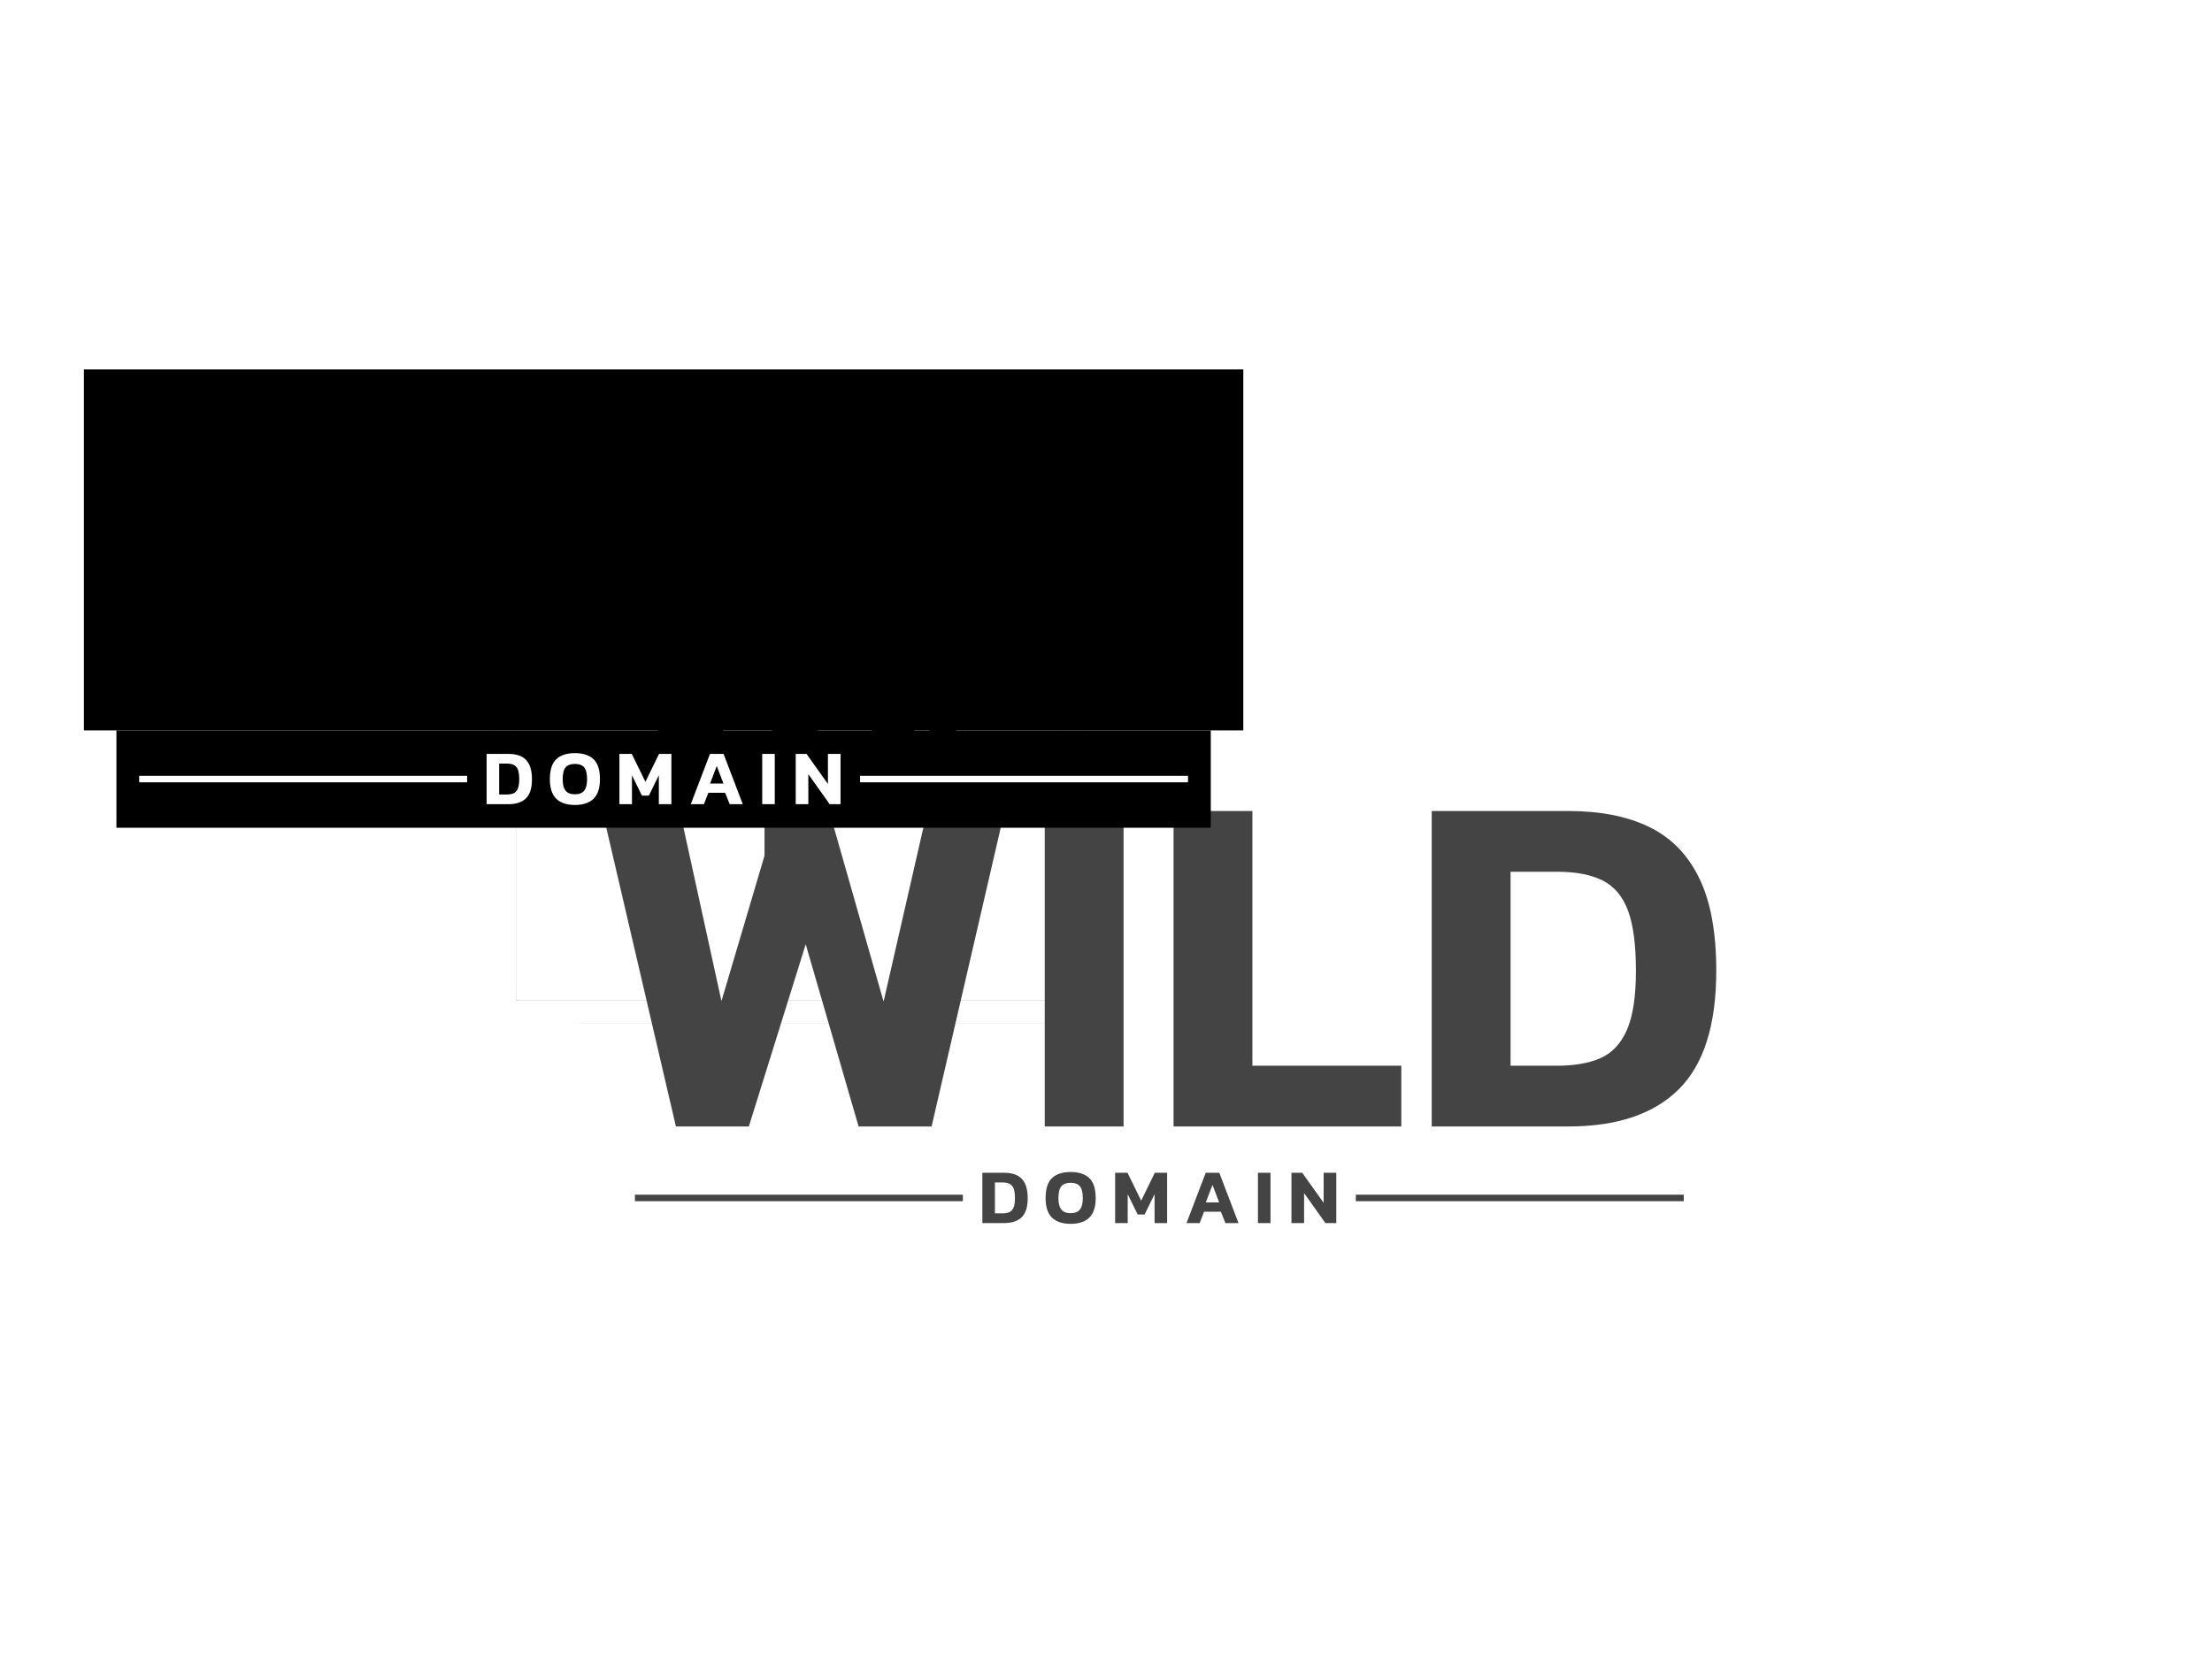
<svg height="1800" width="2400" xmlns:xlink="http://www.w3.org/1999/xlink" xmlns="http://www.w3.org/2000/svg" version="1.0">
  
  <rect fill-opacity="1" fill="#fff" height="100%" width="100%" y="0" x="0"></rect>
  <svg color-interpolation-filters="sRGB" preserveAspectRatio="xMidYMid meet" viewBox="0 0 340 250" height="1800" width="2400" y="0" x="0" xmlns:xlink="http://www.w3.org/1999/xlink" xmlns="http://www.w3.org/2000/svg" version="1.0">
    <defs><linearGradient y2="0%" x2="100%" y1="0%" x1="0%" id="92"><stop stop-color="#fa71cd" offset="0%"></stop> <stop stop-color="#9b59b6" offset="100%"></stop></linearGradient><linearGradient y2="0%" x2="100%" y1="0%" x1="0%" id="93"><stop stop-color="#f9d423" offset="0%"></stop> <stop stop-color="#f83600" offset="100%"></stop></linearGradient><linearGradient y2="0%" x2="100%" y1="0%" x1="0%" id="94"><stop stop-color="#0064d2" offset="0%"></stop> <stop stop-color="#1cb0f6" offset="100%"></stop></linearGradient><linearGradient y2="0%" x2="100%" y1="0%" x1="0%" id="95"><stop stop-color="#f00978" offset="0%"></stop> <stop stop-color="#3f51b1" offset="100%"></stop></linearGradient><linearGradient y2="0%" x2="100%" y1="0%" x1="0%" id="96"><stop stop-color="#7873f5" offset="0%"></stop> <stop stop-color="#ec77ab" offset="100%"></stop></linearGradient><linearGradient y2="0%" x2="100%" y1="0%" x1="0%" id="97"><stop stop-color="#f9d423" offset="0%"></stop> <stop stop-color="#e14fad" offset="100%"></stop></linearGradient><linearGradient y2="0%" x2="100%" y1="0%" x1="0%" id="98"><stop stop-color="#009efd" offset="0%"></stop> <stop stop-color="#2af598" offset="100%"></stop></linearGradient><linearGradient y2="0%" x2="100%" y1="0%" x1="0%" id="99"><stop stop-color="#ffcc00" offset="0%"></stop> <stop stop-color="#00b140" offset="100%"></stop></linearGradient><linearGradient y2="0%" x2="100%" y1="0%" x1="0%" id="100"><stop stop-color="#d51007" offset="0%"></stop> <stop stop-color="#ff8177" offset="100%"></stop></linearGradient><linearGradient y2="0%" x2="100%" y1="0%" x1="0%" id="102"><stop stop-color="#a2b6df" offset="0%"></stop> <stop stop-color="#0c3483" offset="100%"></stop></linearGradient><linearGradient y2="0%" x2="100%" y1="0%" x1="0%" id="103"><stop stop-color="#7ac5d8" offset="0%"></stop> <stop stop-color="#eea2a2" offset="100%"></stop></linearGradient><linearGradient y2="0%" x2="100%" y1="0%" x1="0%" id="104"><stop stop-color="#00ecbc" offset="0%"></stop> <stop stop-color="#007adf" offset="100%"></stop></linearGradient><linearGradient y2="0%" x2="100%" y1="0%" x1="0%" id="105"><stop stop-color="#b88746" offset="0%"></stop> <stop stop-color="#fdf5a6" offset="100%"></stop></linearGradient></defs> <g transform="translate(76.198,64.385)" class="iconmbgsvg"><g fill="#444"><g mask="url(#78aeca66-cce9-478c-a8e3-d6d006b7bdae)" class="iconsvg-imagesvg icon_container" fill="#444"><rect class="image-rect" height="90" width="90" y="0" x="0" stroke-width="2" fill-opacity="0" fill="#444"></rect> <svg style="overflow: visible;" class="image-svg-svg bn" height="90" width="90" y="0" x="0" viewBox="0 0 60 60"><g><g mask="url(#2b49ba29-a51c-4375-bb71-634021e01035)"><svg filter="url(#9Mqvz_2pOqLp2BfnMcWRa)" y="0" x="0" height="60" width="60" style="overflow: visible;" xmlns="http://www.w3.org/2000/svg" viewBox="0 0 65 65"><g mask="url(#rt54CU_pfhXFbrF7zWVAo)" transform="scale(1, 1) skewX(0)"><path stroke-linejoin="round" stroke-width="0.5" fill-rule="nonzero" fill="#000" d="M65 0v65H0V0h65zm-2 2H2v61h61V2z"></path></g><mask id="rt54CU_pfhXFbrF7zWVAo"><g fill="#fff" stroke="#000"><path stroke-linejoin="round" stroke-width="0.5" fill-rule="nonzero" d="M65 0v65H0V0h65zm-2 2H2v61h61V2z"></path></g></mask><defs><filter id="9Mqvz_2pOqLp2BfnMcWRa"><feColorMatrix values="0 0 0 0 0.266  0 0 0 0 0.266  0 0 0 0 0.266  0 0 0 1 0" type="matrix"></feColorMatrix></filter></defs></svg></g> <g filter="url(#colors9723137673)"><svg class="image-svg-icon" height="41.2" width="41.2" clip-rule="evenodd" fill-rule="evenodd" y="9.4" x="9.4" viewBox="0.059 0 531.941 249" version="1.1" xml:space="preserve" xmlns:xlink="http://www.w3.org/1999/xlink" xmlns="http://www.w3.org/2000/svg"><defs></defs><g><path d="M61 152c11,-7 15,-8 26,-18l2 -3c12,-9 25,-20 38,-26 21,-10 20,-12 35,-28 6,-7 20,-16 27,-22l3 -3 32 37 22 -14c9,-9 18,-19 26,-29 13,-16 12,-23 30,-39 3,-2 6,-4 9,-7 21,17 22,13 36,37 5,10 15,20 23,28l1 1c14,-5 28,-11 42,-17 17,14 21,17 34,35 10,13 26,29 38,41 13,13 26,27 39,40 -39,-20 -77,-40 -115,-61 41,42 82,85 123,127l-190 -126c-6,-14 -13,-28 -19,-42 -2,-5 -4,-12 -6,-18 -5,9 -8,14 -12,24 -2,4 -5,9 -7,14 -4,9 -9,19 -13,29l-1 2 98 65 -70 -6 67 68c1,1 0,2 -1,1 -35,-28 -70,-56 -104,-85 -14,-12 -16,-22 -34,-32 -11,-7 -14,-8 -24,-16 -5,-4 -10,-8 -15,-12 -6,8 -17,27 -24,33 -12,11 -20,14 -26,31 -2,5 -2,3 1,9 4,11 10,20 14,32 3,8 6,16 9,24l-51 -37c-5,0 -10,0 -14,0 2,20 4,40 6,60 -15,-9 -18,-9 -29,-23 -10,-11 -17,-17 -33,-19 -6,-1 -37,7 -44,9 -12,4 -12,8 -6,-3 13,-21 26,-22 35,-33 2,-4 5,-9 7,-13 4,-7 9,-11 15,-15z"></path></g></svg></g></g><mask id="2b49ba29-a51c-4375-bb71-634021e01035"><g fill="white"><svg y="0" x="0" height="60" width="60" style="overflow: visible;" xmlns="http://www.w3.org/2000/svg" viewBox="0 0 65 65"><g mask="url(#rt54CU_pfhXFbrF7zWVAo)" transform="scale(1, 1) skewX(0)"><path stroke-linejoin="round" stroke-width="0.5" fill-rule="nonzero" d="M65 0v65H0V0h65zm-2 2H2v61h61V2z"></path></g><mask id="rt54CU_pfhXFbrF7zWVAo"><g stroke="white"><path stroke-linejoin="round" stroke-width="0.5" fill-rule="nonzero" d="M65 0v65H0V0h65zm-2 2H2v61h61V2z"></path></g></mask><defs></defs></svg></g> <g filter="url(#a0e99b03-9c7d-4c1b-9f87-a278c460e236)" fill="black"><svg class="image-svg-icon" height="41.2" width="41.2" clip-rule="evenodd" fill-rule="evenodd" y="9.4" x="9.4" viewBox="0.059 0 531.941 249" version="1.1" xml:space="preserve" xmlns:xlink="http://www.w3.org/1999/xlink" xmlns="http://www.w3.org/2000/svg"><defs></defs><g><path d="M61 152c11,-7 15,-8 26,-18l2 -3c12,-9 25,-20 38,-26 21,-10 20,-12 35,-28 6,-7 20,-16 27,-22l3 -3 32 37 22 -14c9,-9 18,-19 26,-29 13,-16 12,-23 30,-39 3,-2 6,-4 9,-7 21,17 22,13 36,37 5,10 15,20 23,28l1 1c14,-5 28,-11 42,-17 17,14 21,17 34,35 10,13 26,29 38,41 13,13 26,27 39,40 -39,-20 -77,-40 -115,-61 41,42 82,85 123,127l-190 -126c-6,-14 -13,-28 -19,-42 -2,-5 -4,-12 -6,-18 -5,9 -8,14 -12,24 -2,4 -5,9 -7,14 -4,9 -9,19 -13,29l-1 2 98 65 -70 -6 67 68c1,1 0,2 -1,1 -35,-28 -70,-56 -104,-85 -14,-12 -16,-22 -34,-32 -11,-7 -14,-8 -24,-16 -5,-4 -10,-8 -15,-12 -6,8 -17,27 -24,33 -12,11 -20,14 -26,31 -2,5 -2,3 1,9 4,11 10,20 14,32 3,8 6,16 9,24l-51 -37c-5,0 -10,0 -14,0 2,20 4,40 6,60 -15,-9 -18,-9 -29,-23 -10,-11 -17,-17 -33,-19 -6,-1 -37,7 -44,9 -12,4 -12,8 -6,-3 13,-21 26,-22 35,-33 2,-4 5,-9 7,-13 4,-7 9,-11 15,-15z"></path></g></svg></g><defs><filter id="a0e99b03-9c7d-4c1b-9f87-a278c460e236"><feGaussianBlur stdDeviation="1.26" in="SourceGraphic"></feGaussianBlur><feComponentTransfer><feFuncA tableValues="0 1 1 1 1 1 1 1 1 1 1 1 1 1 0" type="discrete"></feFuncA></feComponentTransfer></filter></defs></mask></svg> <defs><filter id="colors9723137673"><feColorMatrix class="icon-feColorMatrix" values="0 0 0 0 0.266  0 0 0 0 0.266  0 0 0 0 0.266  0 0 0 1 0" type="matrix"></feColorMatrix></filter> <filter id="colorsf4221362946"><feColorMatrix class="icon-fecolormatrix" values="0 0 0 0 0.996  0 0 0 0 0.996  0 0 0 0 0.996  0 0 0 1 0" type="matrix"></feColorMatrix></filter> <filter id="colorsb7506494917"><feColorMatrix class="icon-fecolormatrix" values="0 0 0 0 0  0 0 0 0 0  0 0 0 0 0  0 0 0 1 0" type="matrix"></feColorMatrix></filter></defs></g> <g transform="translate(16.395,57.771)"><g transform="translate(0,0)" class="tp-name" fill-rule=""><g transform="scale(1)"><g><path transform="translate(-2.33, 48.49)" d="M24.84 0L13.63 0 2.33-48.49 14.23-48.49 20.63-19.27 27.25-41.63 27.25-48.49 37.19-48.49 45.55-19.2 52.25-48.49 64.15-48.49 52.93 0 41.71 0 33.58-28.01 24.84 0ZM82.44 0L70.32 0 70.32-48.49 82.44-48.49 82.44 0ZM125.13 0L90.12 0 90.12-48.49 102.24-48.49 102.24-9.34 125.13-9.34 125.13 0ZM150.8 0L129.8 0 129.8-48.49 150.8-48.49Q158.18-48.49 163.22-46.04 168.27-43.59 170.9-38.21 173.54-32.83 173.54-23.94L173.54-23.94Q173.54-11.44 167.78-5.72 162.02 0 150.8 0L150.8 0ZM141.92-39.15L141.92-9.34 149.15-9.34Q153.06-9.34 155.73-10.5 158.41-11.67 159.8-14.83 161.19-17.99 161.19-23.94L161.19-23.94Q161.19-29.96 159.95-33.24 158.71-36.51 156.03-37.83 153.36-39.15 149.15-39.15L149.15-39.15 141.92-39.15Z"></path></g> </g></g> <g transform="translate(5,55.49)" fill="#444" class="tp-slogan" fill-rule=""><rect width="50.405" y="3.485" height="1" x="0"></rect> <rect x="110.805" width="50.405" y="3.485" height="1"></rect> <g transform="translate(53.405,0)"><g transform="scale(1)"><path transform="translate(-0.612, 7.848)" d="M3.96 0L0.61 0L0.61-7.73L3.96-7.73Q5.14-7.73 5.94-7.34Q6.74-6.95 7.16-6.09Q7.58-5.23 7.58-3.82L7.58-3.82Q7.58-1.82 6.67-0.91Q5.75 0 3.96 0L3.96 0ZM2.54-6.24L2.54-1.49L3.70-1.49Q4.32-1.49 4.75-1.67Q5.17-1.86 5.39-2.36Q5.62-2.87 5.62-3.82L5.62-3.82Q5.62-4.78 5.42-5.30Q5.22-5.82 4.79-6.03Q4.37-6.24 3.70-6.24L3.70-6.24L2.54-6.24ZM14.18 0.12L14.18 0.12Q12.30 0.12 11.31-0.84Q10.33-1.80 10.33-3.83L10.33-3.83Q10.33-5.98 11.31-6.91Q12.30-7.85 14.18-7.85L14.18-7.85Q16.06-7.85 17.05-6.91Q18.03-5.98 18.03-3.83L18.03-3.83Q18.03-1.80 17.05-0.84Q16.06 0.12 14.18 0.12ZM14.18-1.52L14.18-1.52Q15.15-1.52 15.60-2.08Q16.05-2.64 16.05-3.83L16.05-3.83Q16.05-5.12 15.60-5.66Q15.15-6.19 14.18-6.19L14.18-6.19Q13.20-6.19 12.75-5.66Q12.30-5.12 12.30-3.83L12.30-3.83Q12.30-2.64 12.75-2.08Q13.20-1.52 14.18-1.52ZM22.95 0L21.02 0L21.02-7.73L22.92-7.73L25.02-3.44L27.11-7.73L29.01-7.73L29.01 0L27.08 0L27.08-4.44L25.55-1.32L24.48-1.32L22.95-4.44L22.95 0ZM34.01 0L31.99 0L34.94-7.73L37.03-7.73L39.98 0L37.97 0L37.27-1.75L34.69-1.75L34.01 0ZM35.98-5.87L34.96-3.18L37.01-3.18L35.98-5.87ZM44.90 0L42.97 0L42.97-7.73L44.90-7.73L44.90 0ZM50.06 0L48.12 0L48.12-7.73L49.78-7.73L53.07-3.11L53.07-7.73L55.01-7.73L55.01 0L53.34 0L50.06-4.61L50.06 0Z"></path></g></g></g></g></g></g><mask id="78aeca66-cce9-478c-a8e3-d6d006b7bdae"><g fill="white" class="iconsvg-imagesvg icon_container"><rect class="image-rect" height="90" width="90" y="0" x="0" stroke-width="2" fill-opacity="1"></rect> <svg style="overflow: visible;" class="image-svg-svg bn" height="90" width="90" y="0" x="0" viewBox="0 0 60 60"><g><g mask="url(#2b49ba29-a51c-4375-bb71-634021e01035)"><svg filter="url(#colorsf4221362946)" y="0" x="0" height="60" width="60" xmlns="http://www.w3.org/2000/svg" viewBox="0 0 65 65"><g mask="url(#rt54CU_pfhXFbrF7zWVAo)" transform="scale(1, 1) skewX(0)"><path stroke-linejoin="round" stroke-width="0.5" fill-rule="nonzero" d="M65 0v65H0V0h65zm-2 2H2v61h61V2z"></path></g><mask id="rt54CU_pfhXFbrF7zWVAo"><g stroke="white"><path stroke-linejoin="round" stroke-width="0.5" fill-rule="nonzero" d="M65 0v65H0V0h65zm-2 2H2v61h61V2z"></path></g></mask><defs></defs></svg></g> <g><svg height="41.2" width="41.2" clip-rule="evenodd" fill-rule="evenodd" y="9.4" x="9.4" viewBox="0.059 0 531.941 249" version="1.1" xml:space="preserve" xmlns:xlink="http://www.w3.org/1999/xlink" xmlns="http://www.w3.org/2000/svg"><defs></defs><g><path d="M61 152c11,-7 15,-8 26,-18l2 -3c12,-9 25,-20 38,-26 21,-10 20,-12 35,-28 6,-7 20,-16 27,-22l3 -3 32 37 22 -14c9,-9 18,-19 26,-29 13,-16 12,-23 30,-39 3,-2 6,-4 9,-7 21,17 22,13 36,37 5,10 15,20 23,28l1 1c14,-5 28,-11 42,-17 17,14 21,17 34,35 10,13 26,29 38,41 13,13 26,27 39,40 -39,-20 -77,-40 -115,-61 41,42 82,85 123,127l-190 -126c-6,-14 -13,-28 -19,-42 -2,-5 -4,-12 -6,-18 -5,9 -8,14 -12,24 -2,4 -5,9 -7,14 -4,9 -9,19 -13,29l-1 2 98 65 -70 -6 67 68c1,1 0,2 -1,1 -35,-28 -70,-56 -104,-85 -14,-12 -16,-22 -34,-32 -11,-7 -14,-8 -24,-16 -5,-4 -10,-8 -15,-12 -6,8 -17,27 -24,33 -12,11 -20,14 -26,31 -2,5 -2,3 1,9 4,11 10,20 14,32 3,8 6,16 9,24l-51 -37c-5,0 -10,0 -14,0 2,20 4,40 6,60 -15,-9 -18,-9 -29,-23 -10,-11 -17,-17 -33,-19 -6,-1 -37,7 -44,9 -12,4 -12,8 -6,-3 13,-21 26,-22 35,-33 2,-4 5,-9 7,-13 4,-7 9,-11 15,-15z"></path></g></svg></g></g><mask id="2b49ba29-a51c-4375-bb71-634021e01035"><g><svg y="0" x="0" height="60" width="60" xmlns="http://www.w3.org/2000/svg" viewBox="0 0 65 65"><g mask="url(#rt54CU_pfhXFbrF7zWVAo)" transform="scale(1, 1) skewX(0)"><path stroke-linejoin="round" stroke-width="0.5" fill-rule="nonzero" d="M65 0v65H0V0h65zm-2 2H2v61h61V2z"></path></g><mask id="rt54CU_pfhXFbrF7zWVAo"><g stroke="white"><path stroke-linejoin="round" stroke-width="0.5" fill-rule="nonzero" d="M65 0v65H0V0h65zm-2 2H2v61h61V2z"></path></g></mask><defs></defs></svg></g> <g><svg height="41.2" width="41.2" clip-rule="evenodd" fill-rule="evenodd" y="9.4" x="9.4" viewBox="0.059 0 531.941 249" version="1.1" xml:space="preserve" xmlns:xlink="http://www.w3.org/1999/xlink" xmlns="http://www.w3.org/2000/svg"><defs></defs><g><path d="M61 152c11,-7 15,-8 26,-18l2 -3c12,-9 25,-20 38,-26 21,-10 20,-12 35,-28 6,-7 20,-16 27,-22l3 -3 32 37 22 -14c9,-9 18,-19 26,-29 13,-16 12,-23 30,-39 3,-2 6,-4 9,-7 21,17 22,13 36,37 5,10 15,20 23,28l1 1c14,-5 28,-11 42,-17 17,14 21,17 34,35 10,13 26,29 38,41 13,13 26,27 39,40 -39,-20 -77,-40 -115,-61 41,42 82,85 123,127l-190 -126c-6,-14 -13,-28 -19,-42 -2,-5 -4,-12 -6,-18 -5,9 -8,14 -12,24 -2,4 -5,9 -7,14 -4,9 -9,19 -13,29l-1 2 98 65 -70 -6 67 68c1,1 0,2 -1,1 -35,-28 -70,-56 -104,-85 -14,-12 -16,-22 -34,-32 -11,-7 -14,-8 -24,-16 -5,-4 -10,-8 -15,-12 -6,8 -17,27 -24,33 -12,11 -20,14 -26,31 -2,5 -2,3 1,9 4,11 10,20 14,32 3,8 6,16 9,24l-51 -37c-5,0 -10,0 -14,0 2,20 4,40 6,60 -15,-9 -18,-9 -29,-23 -10,-11 -17,-17 -33,-19 -6,-1 -37,7 -44,9 -12,4 -12,8 -6,-3 13,-21 26,-22 35,-33 2,-4 5,-9 7,-13 4,-7 9,-11 15,-15z"></path></g></svg></g><defs></defs></mask></svg> <defs> </defs></g> <g transform="translate(16.395,57.771)"><rect height="55.49" width="178.21" y="-3.5" x="-3.5" fill-opacity="1" fill="black"></rect><rect height="14.97" width="168.21" transform="translate(5,55.49)" y="-3.5" x="-3.5" fill-opacity="1" fill="black"></rect></g><g fill="black" transform="translate(16.395,57.771)"><g transform="translate(0,0)" class="tp-name" fill-rule=""><g transform="scale(1)"><g><path transform="translate(-2.33, 48.49)" d="M24.84 0L13.63 0 2.33-48.49 14.23-48.49 20.63-19.27 27.25-41.63 27.25-48.49 37.19-48.49 45.55-19.2 52.25-48.49 64.15-48.49 52.93 0 41.71 0 33.58-28.01 24.84 0ZM82.44 0L70.32 0 70.32-48.49 82.44-48.49 82.44 0ZM125.13 0L90.12 0 90.12-48.49 102.24-48.49 102.24-9.34 125.13-9.34 125.13 0ZM150.8 0L129.8 0 129.8-48.49 150.8-48.49Q158.18-48.49 163.22-46.04 168.27-43.59 170.9-38.21 173.54-32.83 173.54-23.94L173.54-23.94Q173.54-11.44 167.78-5.72 162.02 0 150.8 0L150.8 0ZM141.92-39.15L141.92-9.34 149.15-9.34Q153.06-9.34 155.73-10.5 158.41-11.67 159.8-14.83 161.19-17.99 161.19-23.94L161.19-23.94Q161.19-29.96 159.95-33.24 158.71-36.51 156.03-37.83 153.36-39.15 149.15-39.15L149.15-39.15 141.92-39.15Z"></path></g> </g></g> <g fill="white" transform="translate(5,55.49)" class="tp-slogan" fill-rule=""><rect width="50.405" y="3.485" height="1" x="0"></rect> <rect x="110.805" width="50.405" y="3.485" height="1"></rect> <g transform="translate(53.405,0)"><g transform="scale(1)"><path transform="translate(-0.612, 7.848)" d="M3.96 0L0.61 0L0.61-7.73L3.96-7.73Q5.14-7.73 5.94-7.34Q6.74-6.95 7.16-6.09Q7.58-5.23 7.58-3.82L7.58-3.82Q7.58-1.82 6.67-0.91Q5.75 0 3.96 0L3.96 0ZM2.54-6.24L2.54-1.49L3.70-1.49Q4.32-1.49 4.75-1.67Q5.17-1.86 5.39-2.36Q5.62-2.87 5.62-3.82L5.62-3.82Q5.62-4.78 5.42-5.30Q5.22-5.82 4.79-6.03Q4.37-6.24 3.70-6.24L3.70-6.24L2.54-6.24ZM14.18 0.12L14.18 0.12Q12.30 0.12 11.31-0.84Q10.33-1.80 10.33-3.83L10.33-3.83Q10.33-5.98 11.31-6.91Q12.30-7.85 14.18-7.85L14.18-7.85Q16.06-7.85 17.05-6.91Q18.03-5.98 18.03-3.83L18.03-3.83Q18.03-1.80 17.05-0.84Q16.06 0.12 14.18 0.12ZM14.18-1.52L14.18-1.52Q15.15-1.52 15.60-2.08Q16.05-2.64 16.05-3.83L16.05-3.83Q16.05-5.12 15.60-5.66Q15.15-6.19 14.18-6.19L14.18-6.19Q13.20-6.19 12.75-5.66Q12.30-5.12 12.30-3.83L12.30-3.83Q12.30-2.64 12.75-2.08Q13.20-1.52 14.18-1.52ZM22.95 0L21.02 0L21.02-7.73L22.92-7.73L25.02-3.44L27.11-7.73L29.01-7.73L29.01 0L27.08 0L27.08-4.44L25.55-1.32L24.48-1.32L22.95-4.44L22.95 0ZM34.01 0L31.99 0L34.94-7.73L37.03-7.73L39.98 0L37.97 0L37.27-1.75L34.69-1.75L34.01 0ZM35.98-5.87L34.96-3.18L37.01-3.18L35.98-5.87ZM44.90 0L42.97 0L42.97-7.73L44.90-7.73L44.90 0ZM50.06 0L48.12 0L48.12-7.73L49.78-7.73L53.07-3.11L53.07-7.73L55.01-7.73L55.01 0L53.34 0L50.06-4.61L50.06 0Z"></path></g></g></g></g></mask><defs></defs>
  </svg>
</svg>


